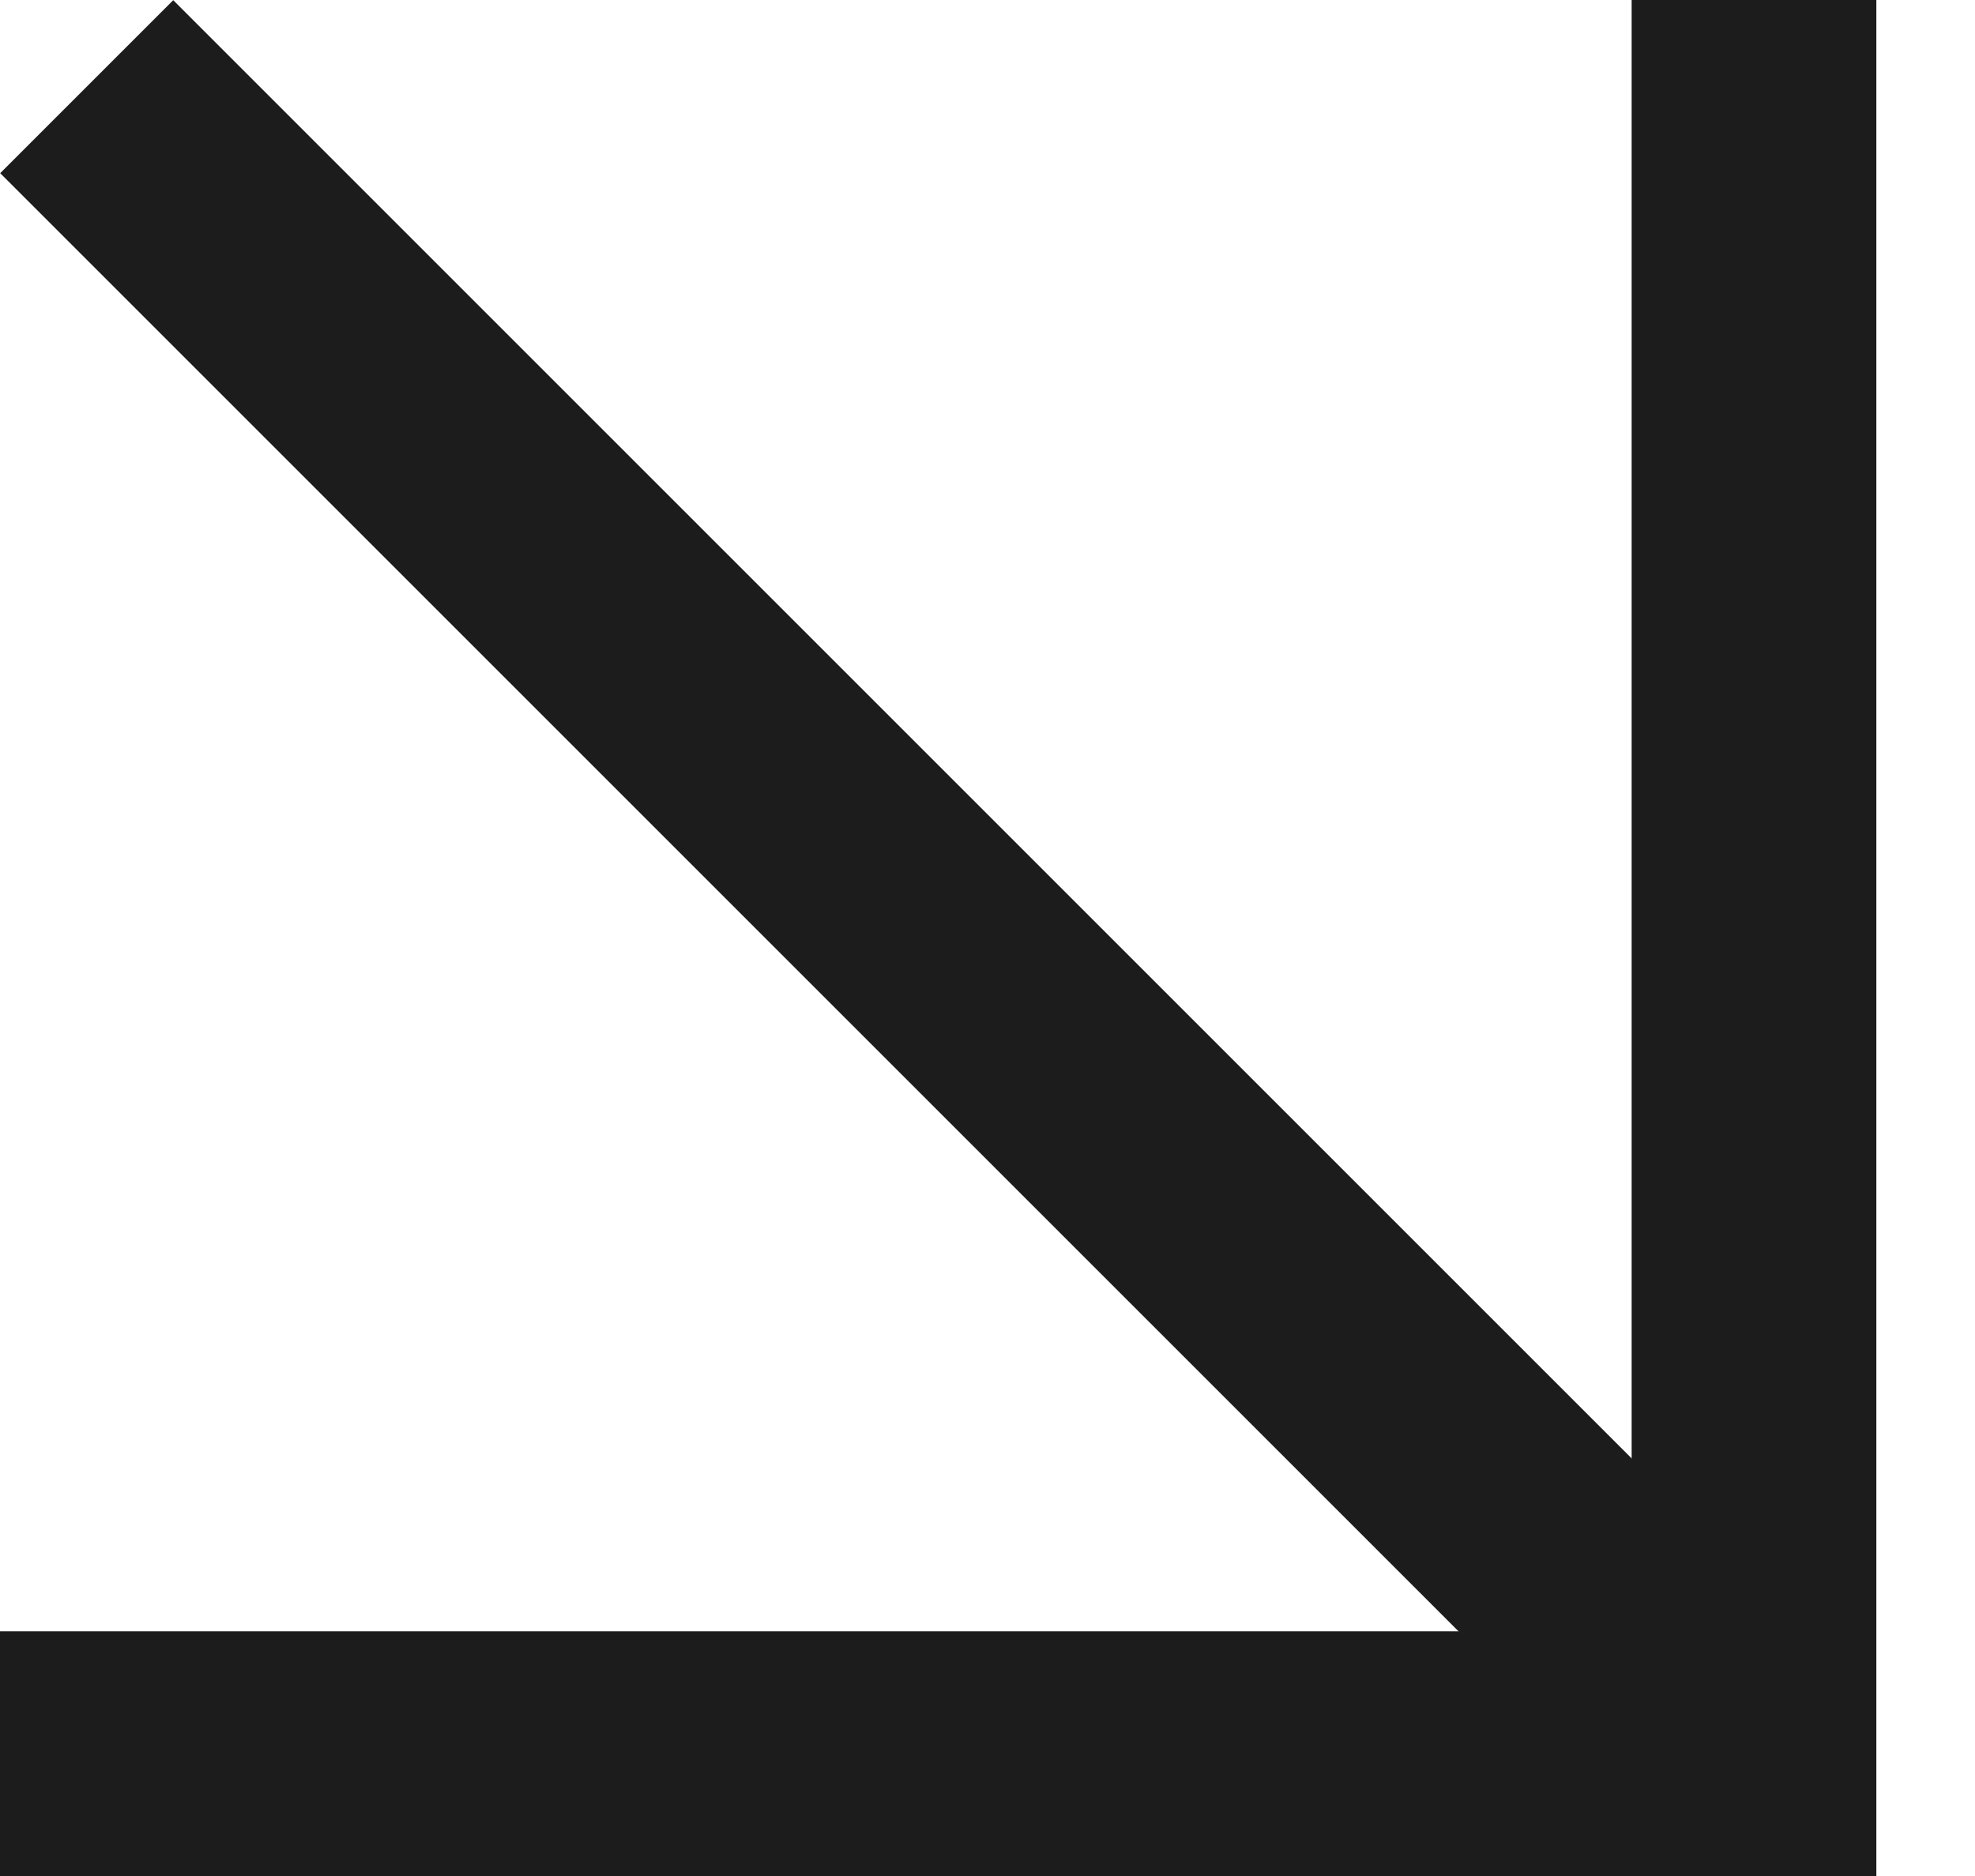<?xml version="1.0" encoding="UTF-8"?> <svg xmlns="http://www.w3.org/2000/svg" width="20" height="19" viewBox="0 0 20 19" fill="none"> <rect x="16.523" width="2.478" height="19" fill="#1C1C1C"></rect> <rect x="0.002" y="1.754" width="2.478" height="22.724" transform="rotate(-45 0.002 1.754)" fill="#1C1C1C"></rect> <rect y="19" width="2.478" height="19" transform="rotate(-90 0 19)" fill="#1C1C1C"></rect> </svg> 